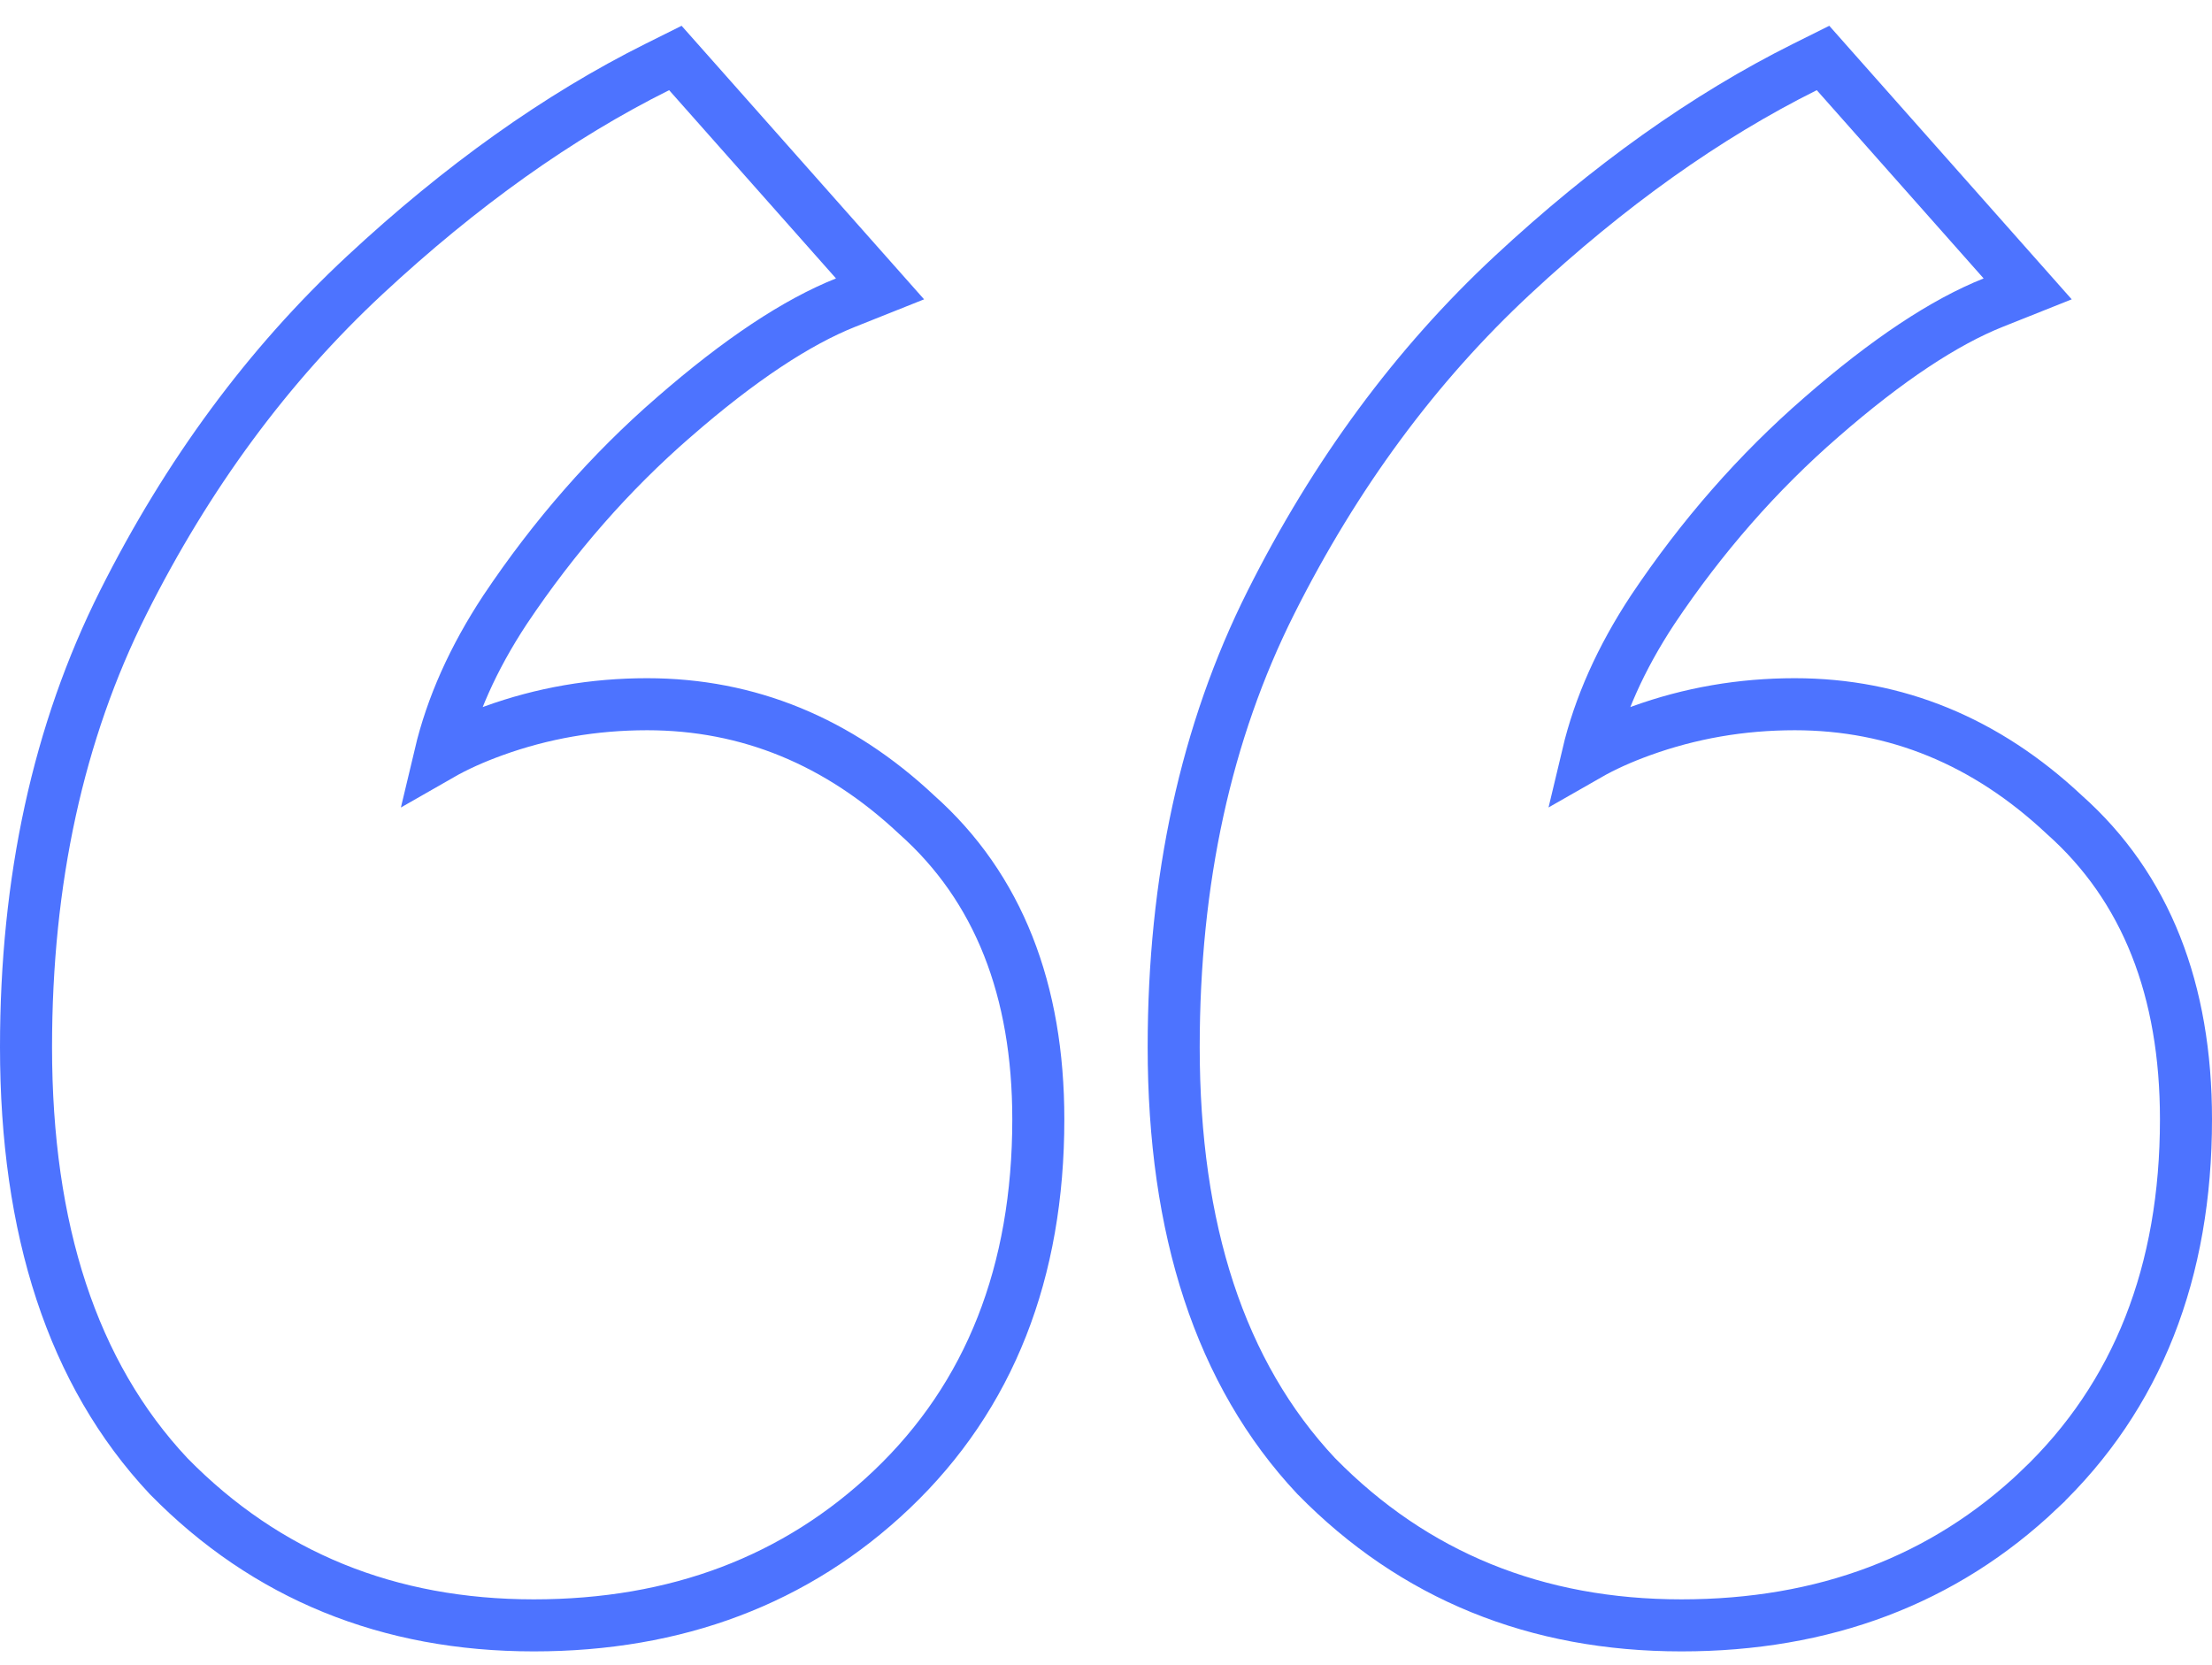 <?xml version="1.0" encoding="UTF-8"?> <svg xmlns="http://www.w3.org/2000/svg" width="85" height="64" viewBox="0 0 85 64" fill="none"><path d="M50.573 56.723L50.581 56.731L50.589 56.739C54.336 60.559 59.034 62.465 64.611 62.465C70.083 62.465 74.693 60.736 78.366 57.246L78.366 57.245C82.143 53.652 84 48.872 84 43.016C84 38.062 82.476 34.107 79.319 31.304C76.326 28.497 72.864 27.064 68.966 27.064C66.917 27.064 64.947 27.404 63.06 28.088C62.307 28.361 61.621 28.669 61.011 29.018C61.453 27.156 62.28 25.295 63.508 23.432C65.397 20.609 67.556 18.146 69.985 16.037L69.986 16.036C72.525 13.821 74.727 12.374 76.595 11.629L77.917 11.102L76.973 10.037L70.561 2.802L70.053 2.228L69.367 2.57C65.556 4.469 61.809 7.141 58.123 10.57C54.398 14.035 51.305 18.233 48.836 23.154C46.336 28.137 45.101 33.842 45.101 40.242C45.101 47.239 46.878 52.783 50.573 56.723ZM6.473 56.723L6.48 56.731L6.488 56.739C10.236 60.559 14.934 62.465 20.51 62.465C25.982 62.465 30.593 60.736 34.265 57.246L34.266 57.245C38.043 53.652 39.899 48.872 39.899 43.016C39.899 38.062 38.375 34.107 35.218 31.304C32.226 28.497 28.763 27.064 24.866 27.064C22.817 27.064 20.846 27.404 18.96 28.088C18.207 28.361 17.52 28.669 16.911 29.018C17.353 27.156 18.18 25.295 19.408 23.432C21.296 20.609 23.455 18.146 25.884 16.037L25.886 16.036C28.425 13.821 30.626 12.374 32.495 11.629L33.817 11.102L32.873 10.037L26.461 2.802L25.952 2.228L25.266 2.57C21.456 4.469 17.708 7.141 14.022 10.57C10.298 14.035 7.204 18.233 4.736 23.154C2.236 28.137 1 33.842 1 40.242C1 47.239 2.778 52.783 6.473 56.723Z" stroke="#4D73FF" stroke-width="2"></path></svg> 